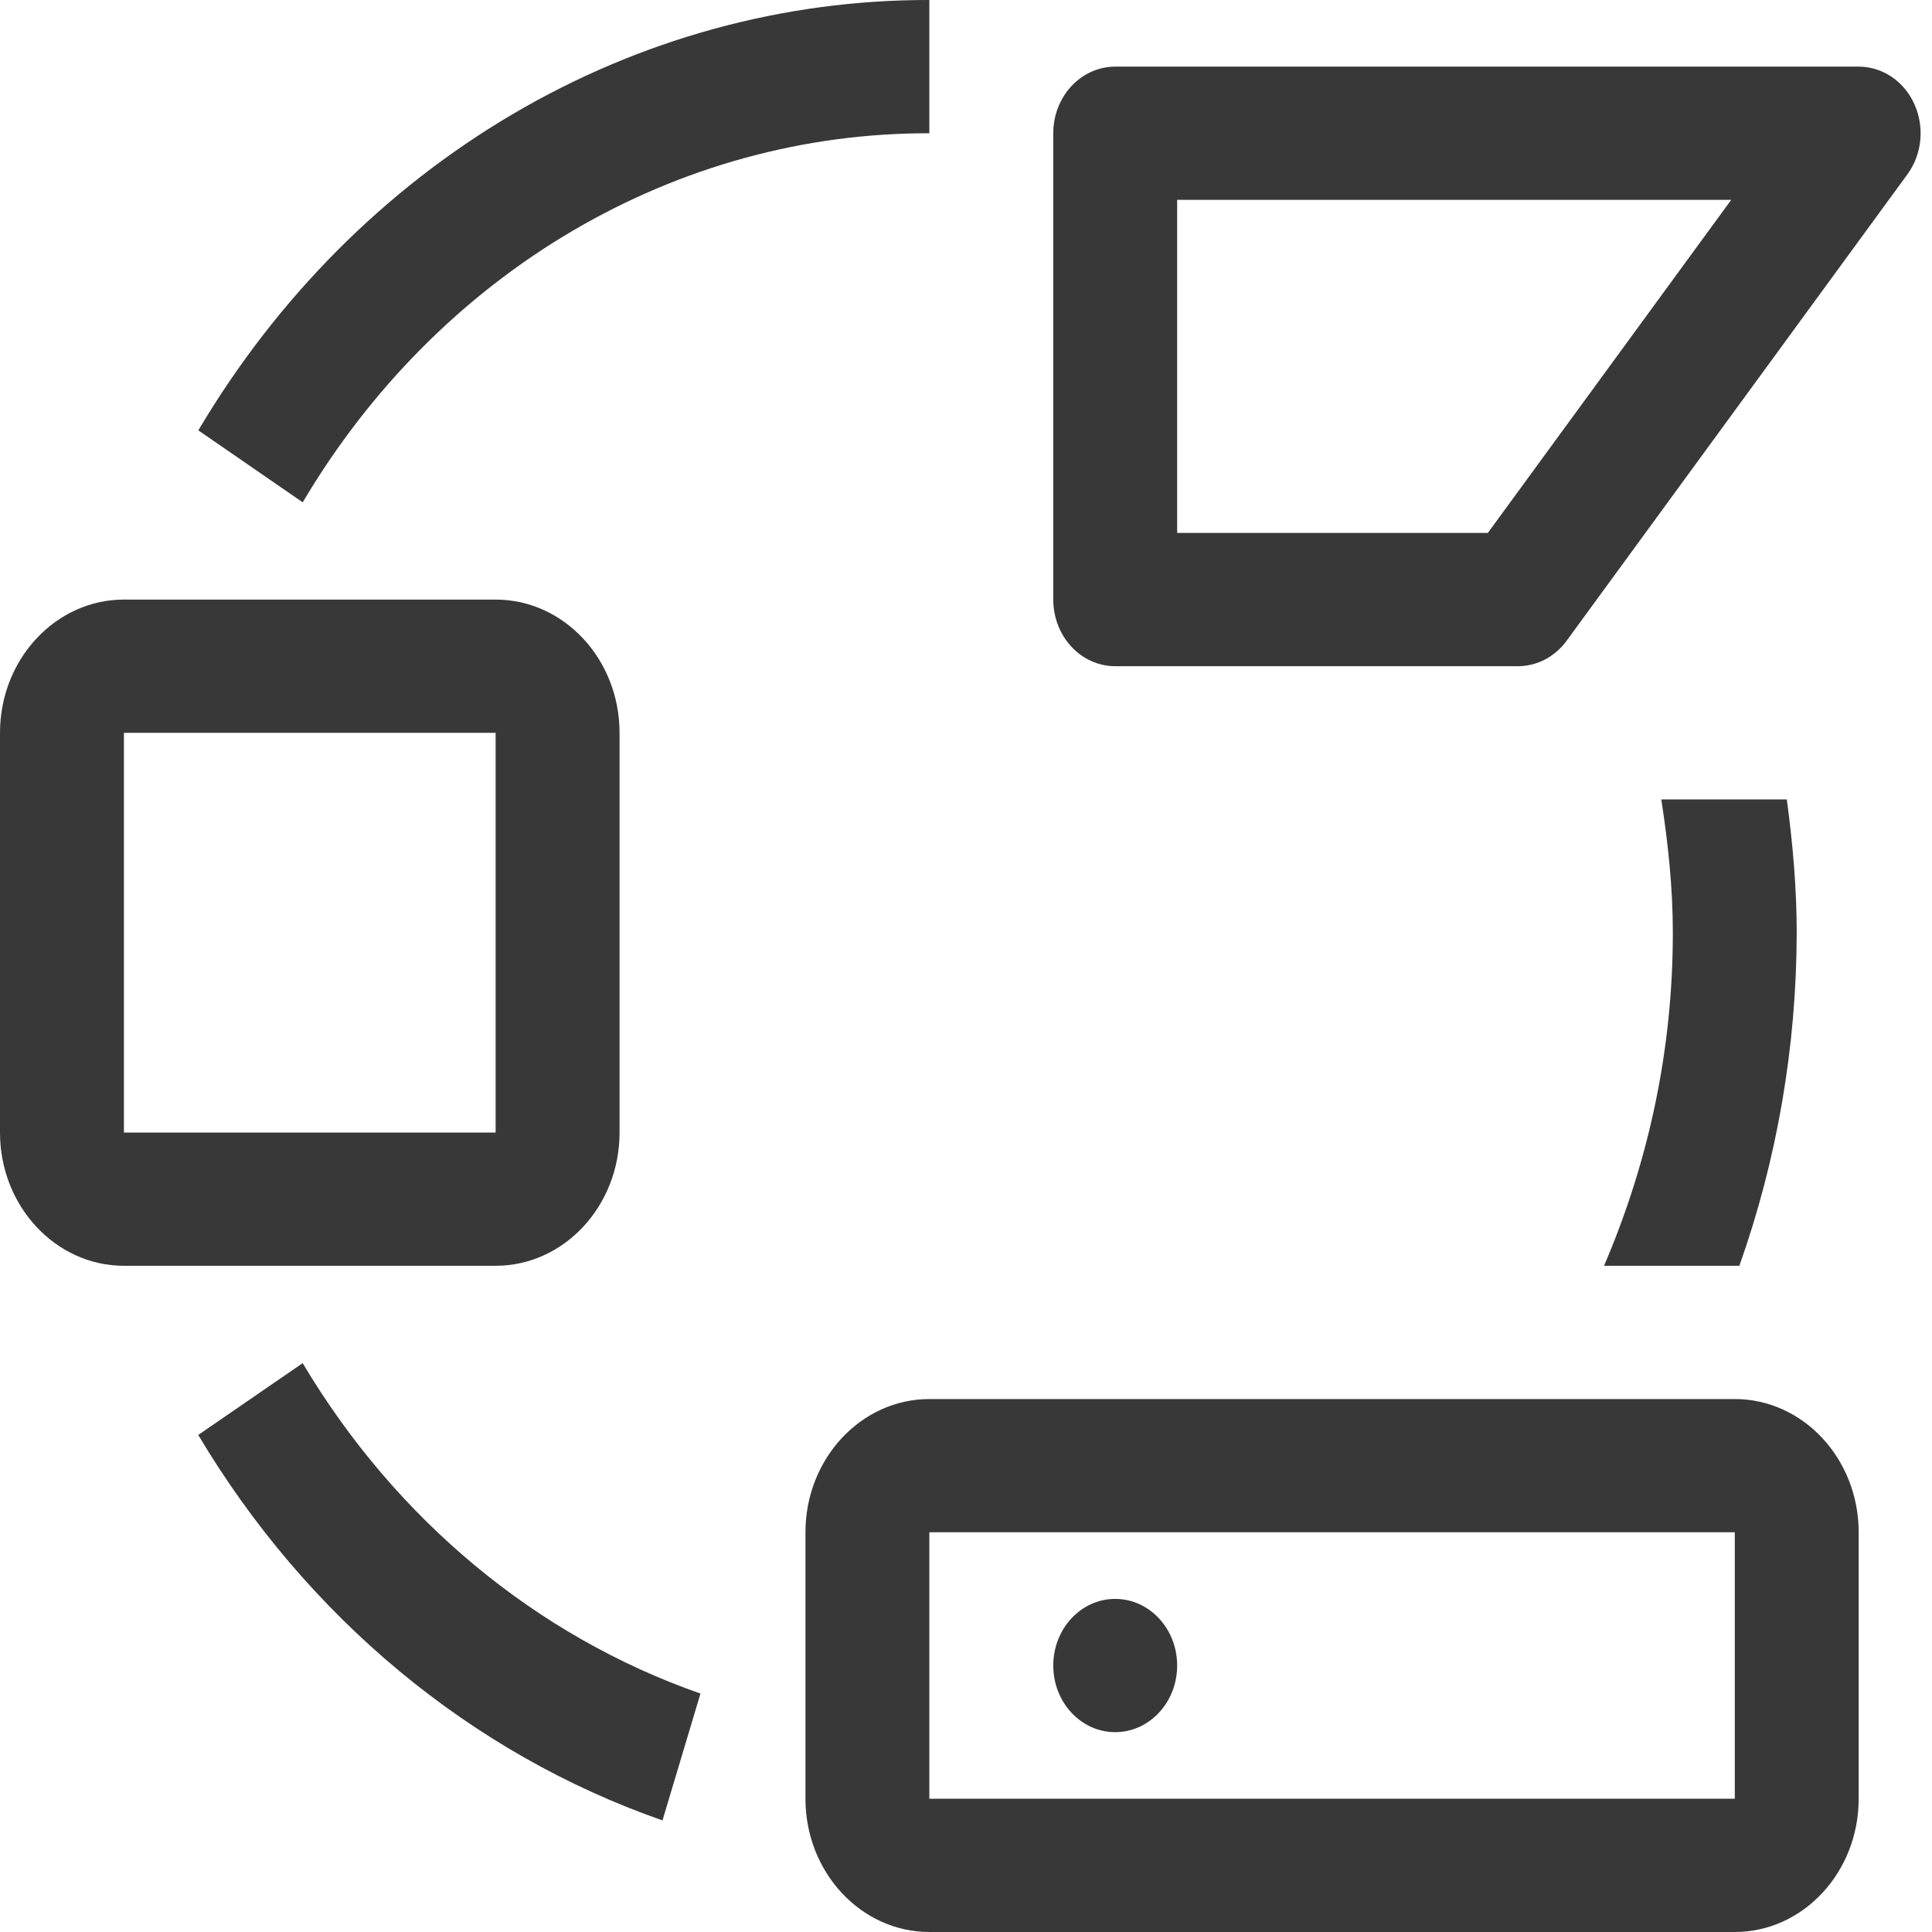 <svg width="41" height="41" viewBox="0 0 41 41" fill="none" xmlns="http://www.w3.org/2000/svg">
<path d="M10.518 26.862H2.63C1.179 26.862 0 25.594 0 24.035V15.552C0 13.992 1.179 12.724 2.63 12.724H10.518C11.969 12.724 13.148 13.992 13.148 15.552V24.035C13.148 25.594 11.969 26.862 10.518 26.862ZM2.63 15.552V24.035H10.518V15.552H2.63ZM14.059 38.632C9.994 37.213 6.512 34.322 4.207 30.452L6.423 28.928C8.398 32.245 11.381 34.723 14.865 35.94L14.059 38.632Z" fill="#383838"/>
<path d="M23.666 36.759C24.392 36.759 24.981 36.126 24.981 35.345C24.981 34.564 24.392 33.931 23.666 33.931C22.94 33.931 22.352 34.564 22.352 35.345C22.352 36.126 22.94 36.759 23.666 36.759Z" fill="#383838"/>
<path d="M36.815 41H19.722C18.272 41 17.093 39.732 17.093 38.172V32.517C17.093 30.958 18.272 29.69 19.722 29.69H36.815C38.265 29.69 39.444 30.958 39.444 32.517V38.172C39.444 39.732 38.265 41 36.815 41ZM19.722 32.517V38.172H36.815V32.517H19.722ZM34.04 26.862H36.912C37.713 24.605 38.125 22.209 38.129 19.793C38.129 18.843 38.045 17.901 37.919 16.965H35.255C35.4 17.899 35.5 18.84 35.5 19.793C35.5 22.274 34.991 24.642 34.04 26.862ZM32.213 14.138H23.667C23.318 14.138 22.983 13.989 22.737 13.724C22.49 13.459 22.352 13.099 22.352 12.724V2.828C22.352 2.453 22.49 2.093 22.737 1.828C22.983 1.563 23.318 1.414 23.667 1.414H39.444C39.691 1.414 39.932 1.489 40.142 1.629C40.351 1.77 40.519 1.971 40.626 2.21C40.734 2.448 40.777 2.715 40.751 2.979C40.725 3.242 40.63 3.493 40.477 3.701L33.246 13.598C33.123 13.766 32.966 13.902 32.787 13.996C32.608 14.089 32.412 14.138 32.213 14.138ZM24.981 11.31H31.574L36.739 4.241H24.981V11.31ZM6.424 10.66L4.209 9.133C5.87 6.329 8.163 4.022 10.875 2.425C13.587 0.828 16.63 -0.006 19.722 3.11361e-05V2.828C17.071 2.822 14.462 3.537 12.137 4.907C9.813 6.276 7.847 8.255 6.424 10.66Z" fill="#383838"/>
</svg>
